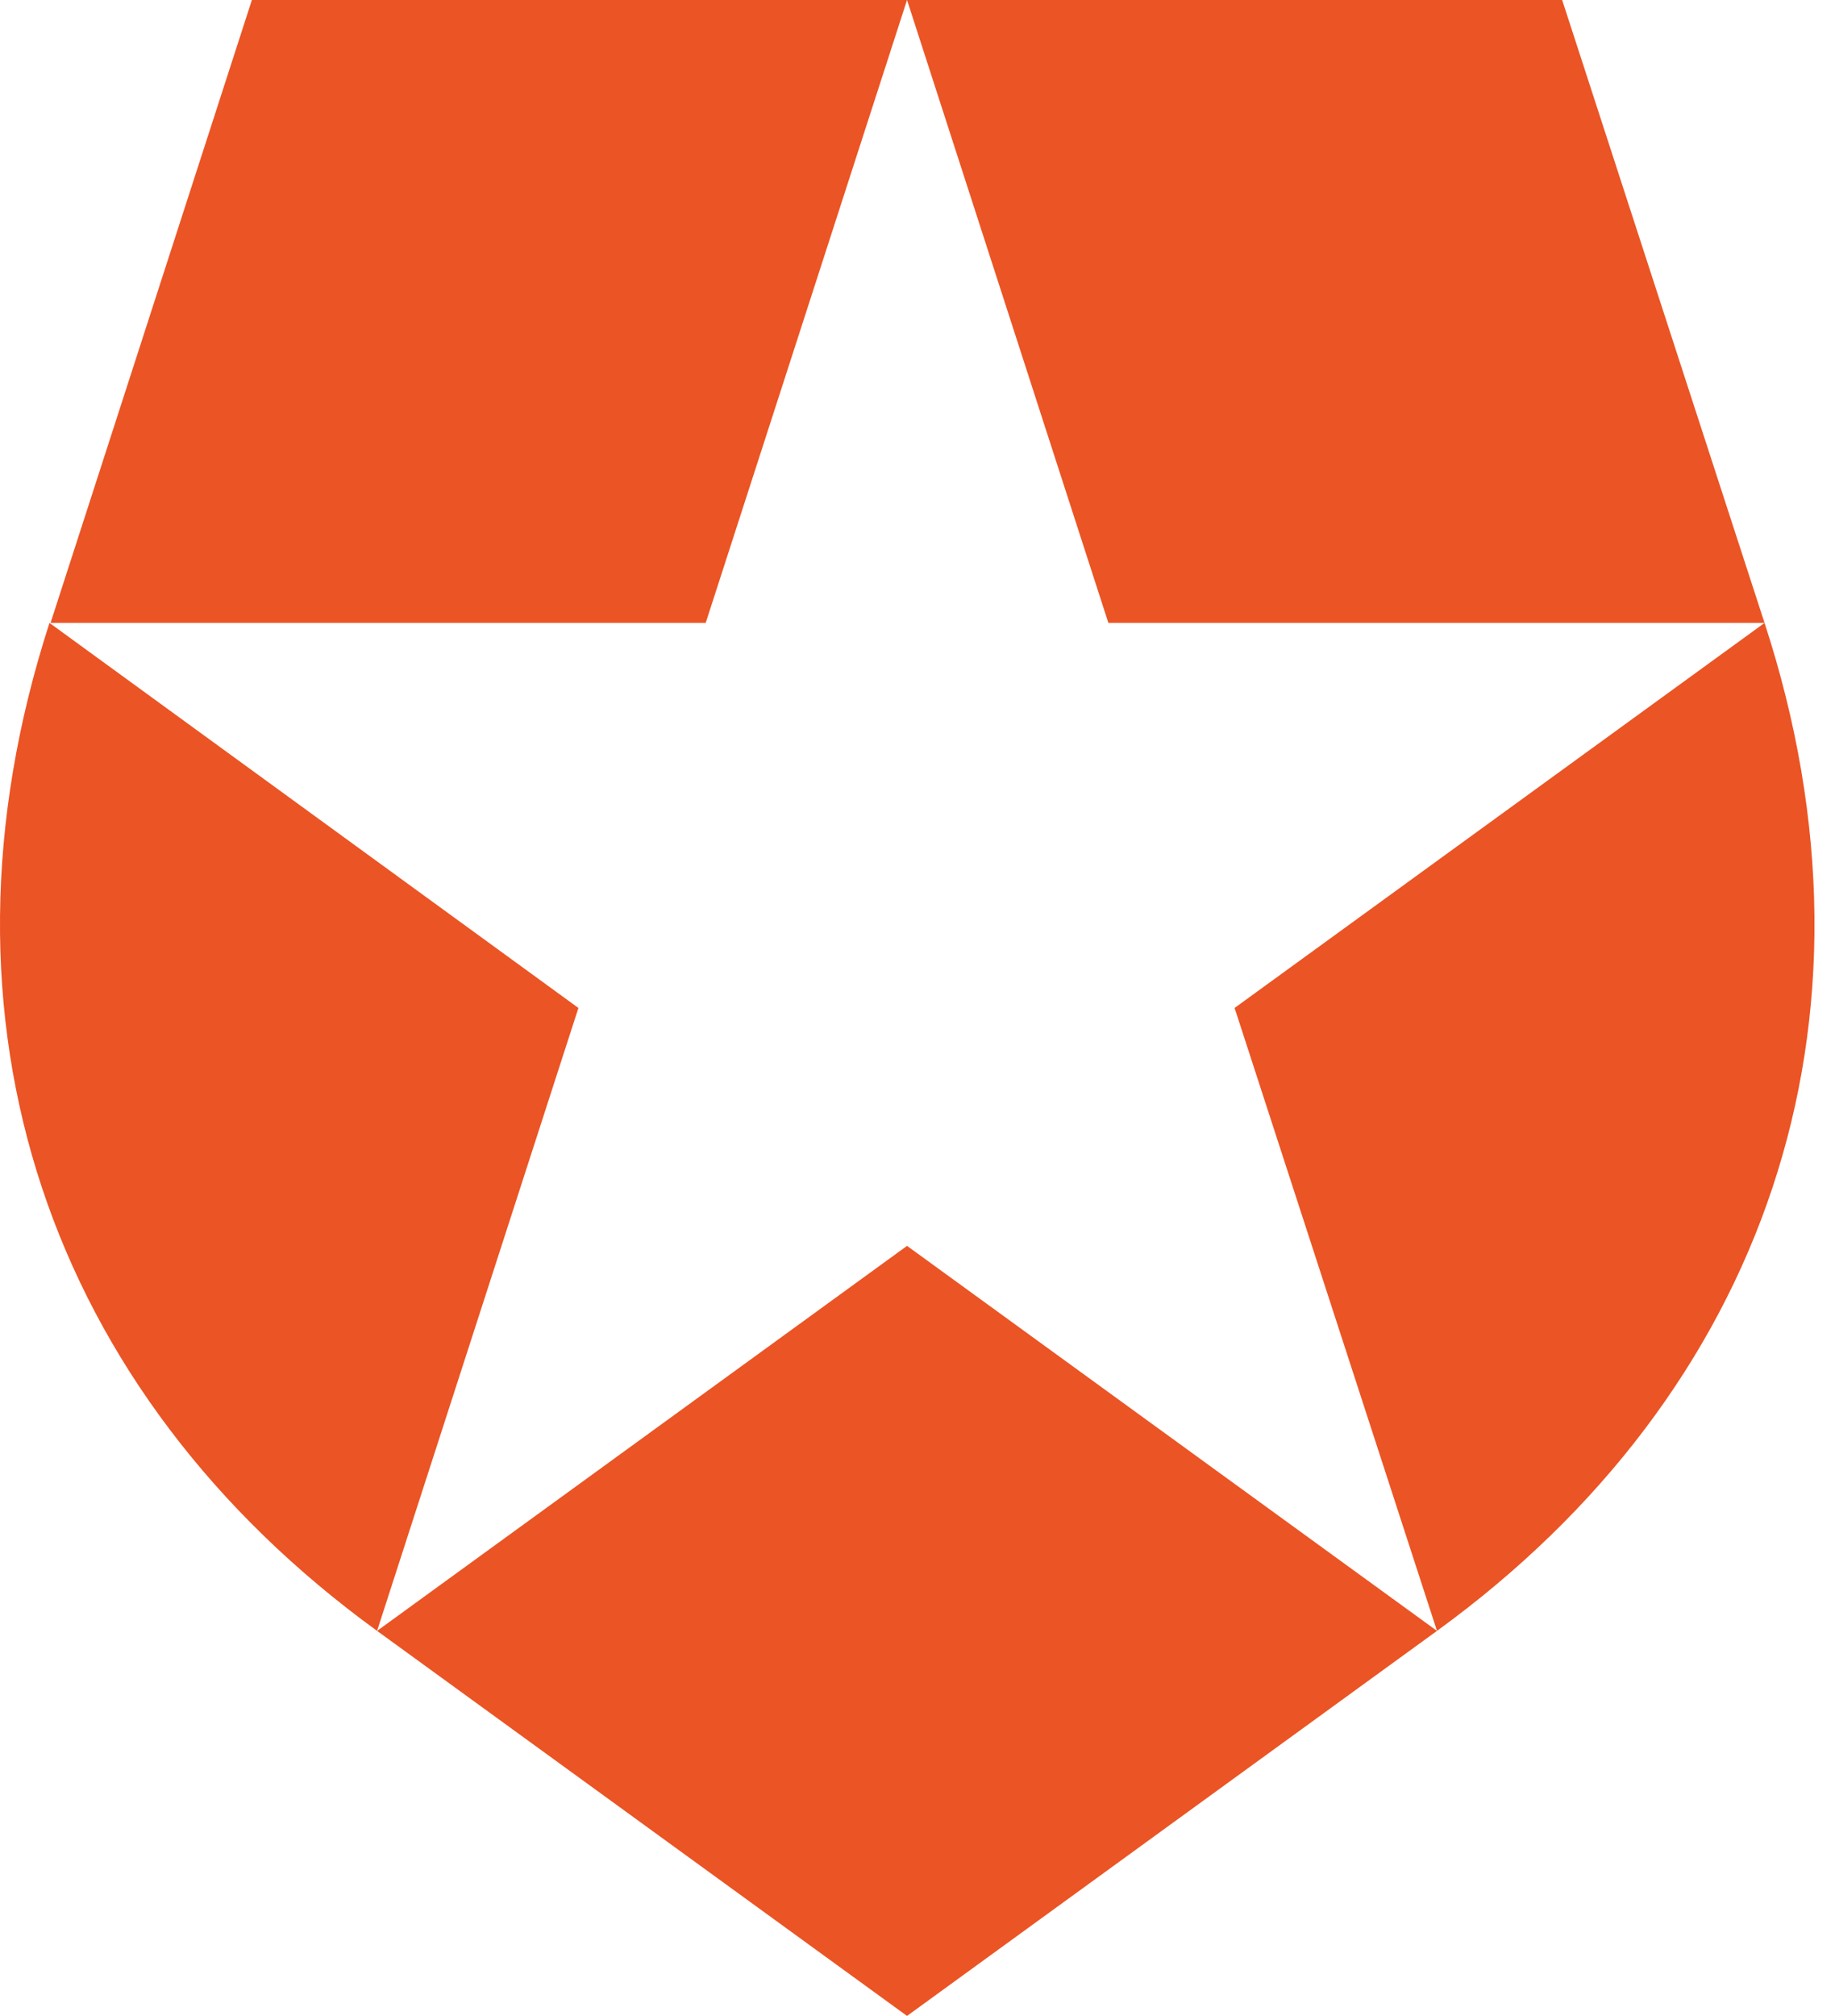 <svg width="61" height="67" viewBox="0 0 61 67" fill="none" xmlns="http://www.w3.org/2000/svg">
<path d="M47.769 54.203L41.041 33.5L58.658 20.703C62.993 33.986 58.658 46.297 47.769 54.203ZM58.658 20.703L51.93 0H30.152L36.845 20.703H58.658ZM30.152 0H8.373L1.68 20.703H23.459L30.152 0ZM1.645 20.703C-2.655 33.986 1.645 46.297 12.535 54.203L19.228 33.5L1.645 20.703ZM12.535 54.203L30.152 67L47.769 54.203L30.152 41.407L12.535 54.203Z" fill="#EB5424"/>
</svg>
